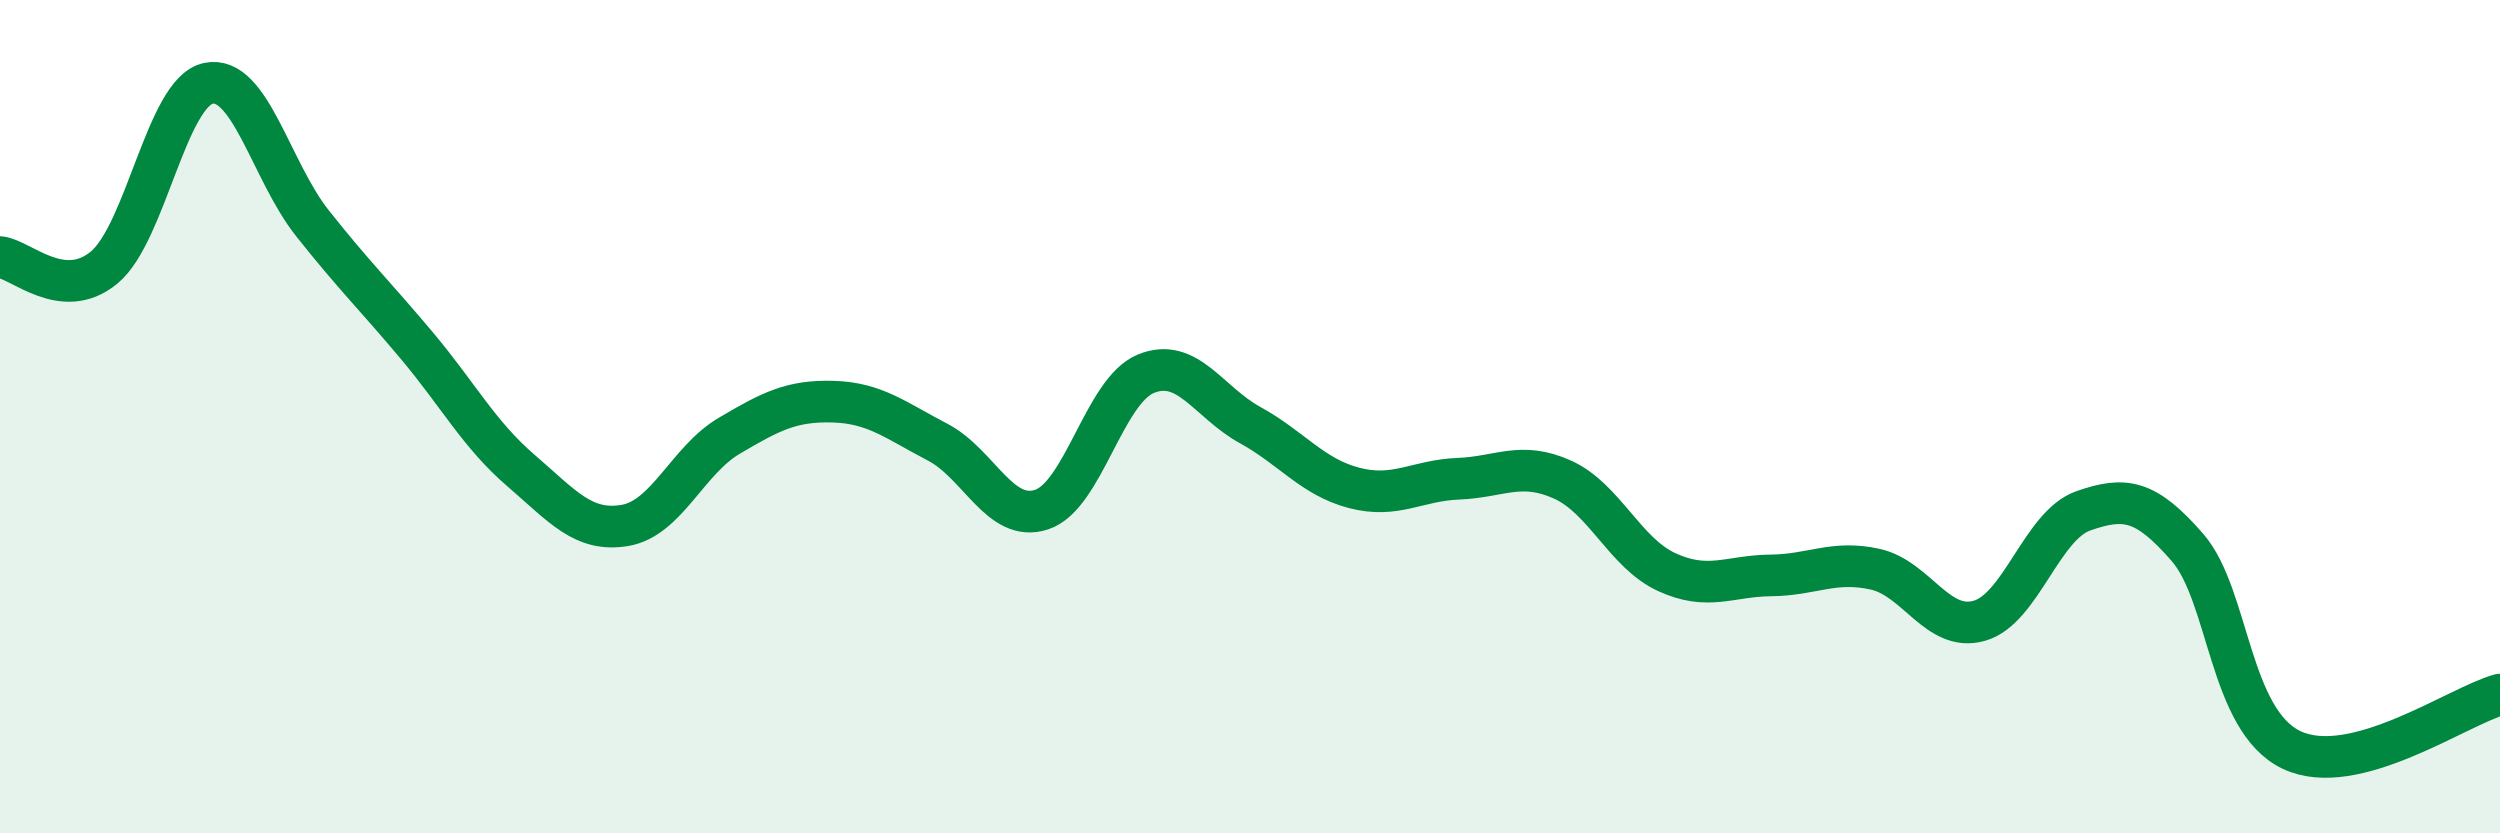 
    <svg width="60" height="20" viewBox="0 0 60 20" xmlns="http://www.w3.org/2000/svg">
      <path
        d="M 0,6.17 C 0.5,6.22 1.5,7.25 2.5,6.42 C 3.5,5.59 4,2.21 5,2 C 6,1.79 6.5,4.1 7.5,5.36 C 8.5,6.62 9,7.1 10,8.29 C 11,9.48 11.5,10.43 12.5,11.29 C 13.5,12.15 14,12.78 15,12.61 C 16,12.44 16.5,11.05 17.5,10.46 C 18.5,9.87 19,9.61 20,9.64 C 21,9.67 21.5,10.09 22.5,10.61 C 23.5,11.13 24,12.56 25,12.23 C 26,11.9 26.5,9.38 27.5,8.97 C 28.5,8.56 29,9.65 30,10.2 C 31,10.75 31.5,11.45 32.5,11.71 C 33.5,11.97 34,11.53 35,11.49 C 36,11.45 36.5,11.06 37.5,11.51 C 38.5,11.96 39,13.27 40,13.73 C 41,14.19 41.5,13.82 42.5,13.81 C 43.5,13.8 44,13.44 45,13.66 C 46,13.88 46.5,15.18 47.5,14.9 C 48.5,14.62 49,12.61 50,12.26 C 51,11.91 51.5,11.99 52.5,13.14 C 53.5,14.29 53.5,17.29 55,18 C 56.5,18.71 59,16.94 60,16.67L60 20L0 20Z"
        fill="#008740"
        opacity="0.1"
        stroke-linecap="round"
        stroke-linejoin="round"
      />
      <path
        d="M 0,6.17 C 0.5,6.22 1.5,7.25 2.5,6.42 C 3.5,5.59 4,2.21 5,2 C 6,1.79 6.5,4.1 7.5,5.36 C 8.5,6.62 9,7.1 10,8.29 C 11,9.48 11.5,10.43 12.5,11.29 C 13.5,12.15 14,12.78 15,12.61 C 16,12.44 16.5,11.05 17.5,10.46 C 18.5,9.87 19,9.61 20,9.64 C 21,9.67 21.5,10.09 22.5,10.61 C 23.5,11.13 24,12.56 25,12.23 C 26,11.9 26.5,9.38 27.5,8.97 C 28.5,8.56 29,9.65 30,10.2 C 31,10.75 31.5,11.45 32.5,11.71 C 33.5,11.97 34,11.53 35,11.49 C 36,11.45 36.5,11.06 37.5,11.51 C 38.5,11.96 39,13.27 40,13.73 C 41,14.19 41.5,13.82 42.5,13.81 C 43.5,13.8 44,13.44 45,13.66 C 46,13.88 46.5,15.18 47.5,14.9 C 48.5,14.62 49,12.61 50,12.26 C 51,11.91 51.5,11.99 52.5,13.14 C 53.5,14.29 53.5,17.29 55,18 C 56.5,18.71 59,16.94 60,16.67"
        stroke="#008740"
        stroke-width="1"
        fill="none"
        stroke-linecap="round"
        stroke-linejoin="round"
      />
    </svg>
  